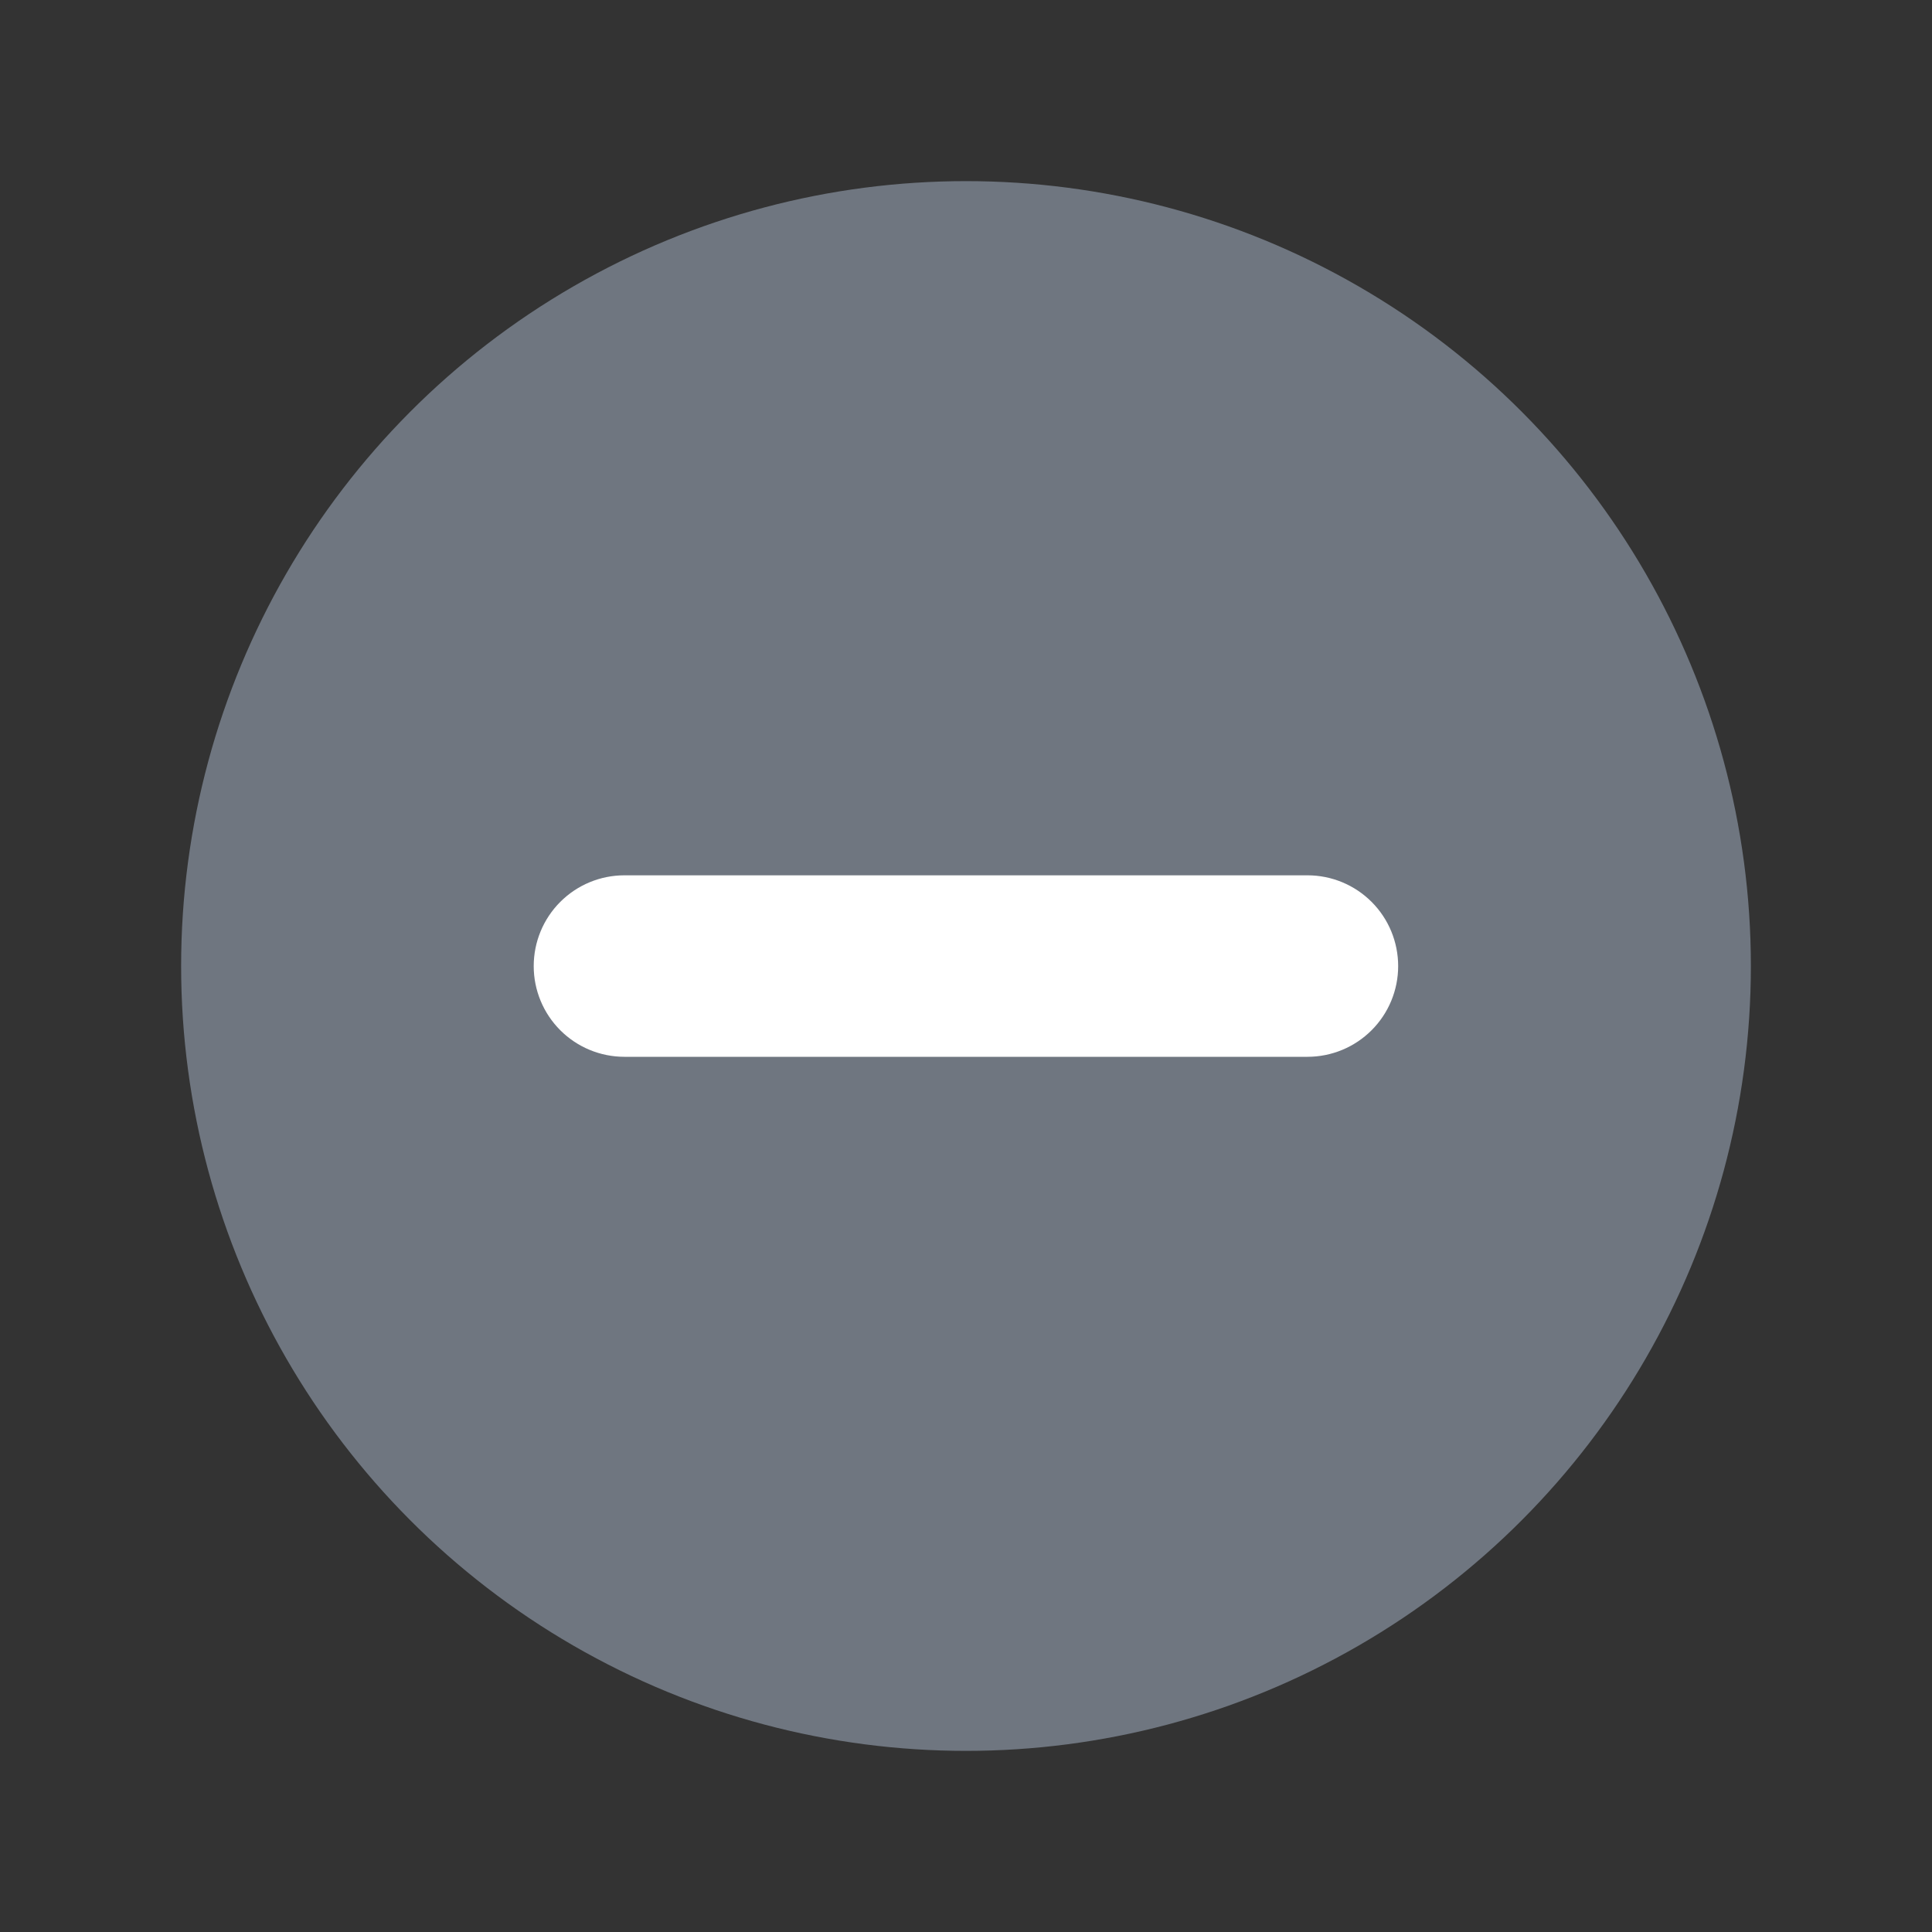 <svg width="16" height="16" viewBox="0 0 16 16" fill="none" xmlns="http://www.w3.org/2000/svg">
<rect x="0" y="0" width="16" height="16" fill="#333333" stroke="none"/>
<circle cx="8" cy="8" r="6.5" fill="#6F7680"/>
<path d="M10.828 7.249C11.027 7.249 11.218 7.328 11.359 7.469C11.5 7.61 11.579 7.801 11.579 8.001C11.579 8.2 11.5 8.391 11.359 8.532C11.218 8.673 11.027 8.752 10.828 8.752L5.171 8.752C4.972 8.752 4.781 8.673 4.64 8.532C4.499 8.391 4.42 8.2 4.42 8.001C4.42 7.801 4.499 7.61 4.64 7.469C4.781 7.328 4.972 7.249 5.171 7.249L10.828 7.249Z" fill="white"/>
</svg>
